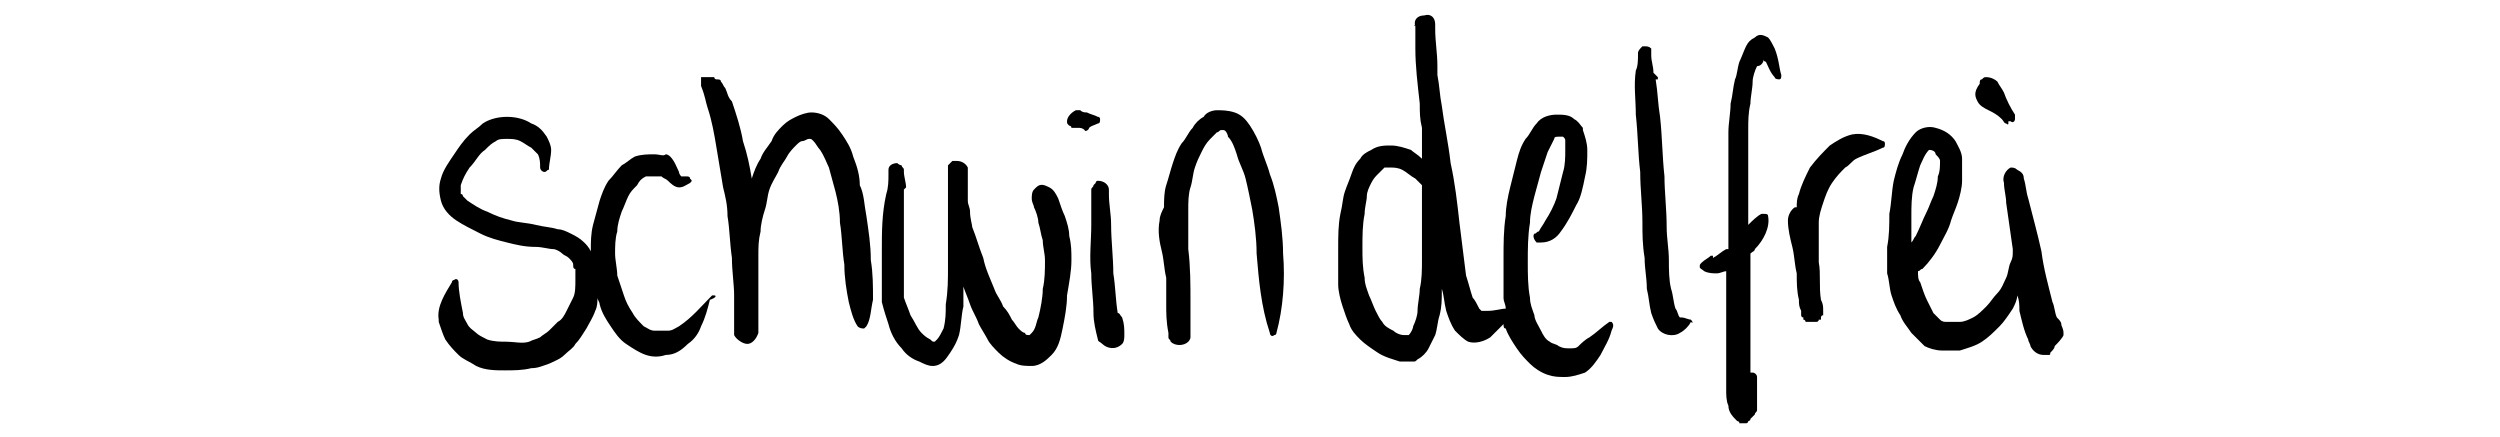 <?xml version="1.0" encoding="UTF-8"?>
<!-- Generator: Adobe Illustrator 27.9.0, SVG Export Plug-In . SVG Version: 6.00 Build 0)  -->
<svg xmlns="http://www.w3.org/2000/svg" xmlns:xlink="http://www.w3.org/1999/xlink" version="1.1" id="Ebene_1" x="0px" y="0px" viewBox="0 0 113.4 19.8" style="enable-background:new 0 0 113.4 19.8;" xml:space="preserve">
<g>
	<path d="M32.4,13.4c0,0-0.1,0-0.1,0c-0.5,0.5-0.9,1-1.5,1.4c-0.2,0.1-0.3,0.2-0.5,0.2c-0.2,0-0.4,0-0.6,0c0,0,0,0,0,0   c-0.2,0-0.3-0.1-0.5-0.2c-0.2-0.2-0.4-0.4-0.5-0.6c-0.2-0.3-0.3-0.5-0.4-0.8c-0.1-0.3-0.2-0.6-0.3-0.9c0-0.3-0.1-0.7-0.1-1   c0-0.3,0-0.7,0.1-1c0-0.3,0.1-0.6,0.2-0.9c0.1-0.2,0.2-0.5,0.3-0.7c0,0,0,0,0,0c0.1-0.2,0.2-0.3,0.4-0.5C29,8.2,29.1,8.1,29.3,8   c0,0,0,0,0,0C29.4,8,29.5,8,29.6,8l0,0c0,0,0,0,0,0C29.8,8,29.9,8,30,8c0.1,0.1,0.2,0.1,0.3,0.2c0,0,0,0,0,0   c0.1,0.1,0.3,0.3,0.5,0.3c0.2,0,0.3-0.1,0.5-0.2c0.1-0.1,0.1-0.1,0-0.2c0-0.1-0.1-0.1-0.2-0.1c0,0-0.1,0-0.2,0c0,0-0.1-0.1-0.1-0.2   c0,0,0,0,0,0c-0.1-0.2-0.2-0.5-0.4-0.7c0,0-0.1-0.1-0.2-0.1C30.1,7.1,29.9,7,29.7,7c0,0,0,0,0,0h0l0,0l0,0c-0.3,0-0.6,0-0.9,0.1   c0,0,0,0,0,0c-0.2,0.1-0.4,0.3-0.6,0.4C28,7.7,27.8,8,27.6,8.2c-0.2,0.3-0.3,0.6-0.4,0.9c-0.1,0.4-0.2,0.7-0.3,1.1   c-0.1,0.4-0.1,0.8-0.1,1.1c0,0,0,0,0,0.1c-0.1-0.2-0.2-0.3-0.3-0.4c-0.2-0.2-0.4-0.3-0.6-0.4c0,0,0,0,0,0c0,0,0,0,0,0   c-0.2-0.1-0.4-0.2-0.6-0.2c0,0,0,0,0,0c0,0,0,0,0,0c-0.3-0.1-0.6-0.1-1-0.2c-0.4-0.1-0.8-0.1-1.1-0.2c-0.4-0.1-0.7-0.2-1.1-0.4   c-0.3-0.1-0.6-0.3-0.9-0.5C21.1,9,21.1,9,21,8.9c0,0,0-0.1-0.1-0.1c0-0.1,0-0.3,0-0.4c0.1-0.3,0.2-0.5,0.4-0.8   C21.6,7.3,21.7,7,22,6.8c0.2-0.2,0.3-0.3,0.5-0.4c0,0,0,0,0,0v0c0.1-0.1,0.3-0.1,0.5-0.1c0.2,0,0.4,0,0.6,0.1c0,0,0,0,0,0   c0.2,0.1,0.3,0.2,0.5,0.3c0.1,0.1,0.2,0.2,0.3,0.3c0.1,0.2,0.1,0.4,0.1,0.6c0,0.1,0.1,0.2,0.2,0.2c0.1,0,0.1-0.1,0.2-0.1   C24.9,7.4,25,7.1,25,6.8c0,0,0,0,0,0c0,0,0,0,0,0c0,0,0,0,0,0c0,0,0,0,0,0c0-0.2-0.1-0.4-0.2-0.6c-0.2-0.3-0.4-0.5-0.7-0.6   c-0.3-0.2-0.7-0.3-1.1-0.3c-0.4,0-0.8,0.1-1.1,0.3c-0.2,0.2-0.4,0.3-0.6,0.5c-0.3,0.3-0.5,0.6-0.7,0.9c-0.2,0.3-0.5,0.7-0.6,1.1   c0,0,0,0,0,0c-0.1,0.3-0.1,0.6,0,1c0,0,0,0,0,0c0,0,0,0,0,0c0.1,0.4,0.4,0.7,0.7,0.9c0,0,0,0,0,0c0,0,0,0,0,0   c0.3,0.2,0.7,0.4,1.1,0.6c0,0,0,0,0,0c0,0,0,0,0,0c0.4,0.2,0.8,0.3,1.2,0.4c0,0,0,0,0,0c0,0,0,0,0,0c0,0,0,0,0,0   c0.4,0.1,0.8,0.2,1.3,0.2c0.3,0,0.6,0.1,0.8,0.1c0.1,0,0.3,0.1,0.4,0.2c0,0,0,0,0,0c0.1,0.1,0.2,0.1,0.3,0.2   c0.1,0.1,0.2,0.2,0.2,0.3c0,0.1,0,0.2,0.1,0.2c0,0.2,0,0.3,0,0.5c0,0.3,0,0.6-0.1,0.8c-0.1,0.2-0.2,0.4-0.3,0.6   c-0.1,0.2-0.2,0.4-0.4,0.5h0c-0.1,0.1-0.3,0.3-0.4,0.4c0,0,0,0,0,0c-0.1,0.1-0.3,0.2-0.4,0.3c0,0,0,0,0,0c-0.2,0.1-0.3,0.1-0.5,0.2   c-0.3,0.1-0.7,0-1,0l0,0c-0.3,0-0.6,0-0.9-0.1c-0.2-0.1-0.4-0.2-0.5-0.3c-0.1-0.1-0.3-0.2-0.4-0.4c-0.1-0.2-0.2-0.3-0.2-0.5   c-0.1-0.5-0.2-1-0.2-1.4c0-0.1-0.1-0.2-0.2-0.1c0,0-0.1,0-0.1,0.1c-0.3,0.5-0.7,1.1-0.6,1.7c0,0,0,0,0,0.1c0,0,0,0,0,0c0,0,0,0,0,0   c0,0,0,0,0,0c0.1,0.3,0.2,0.6,0.3,0.8c0.2,0.3,0.4,0.5,0.6,0.7c0.2,0.2,0.5,0.3,0.8,0.5c0,0,0,0,0,0c0.4,0.2,0.9,0.2,1.3,0.2   c0.4,0,0.8,0,1.2-0.1c0,0,0,0,0,0c0,0,0,0,0,0c0.3,0,0.5-0.1,0.8-0.2c0,0,0,0,0,0c0,0,0,0,0,0c0.2-0.1,0.5-0.2,0.7-0.4c0,0,0,0,0,0   c0,0,0,0,0,0c0.2-0.2,0.4-0.3,0.5-0.5c0,0,0,0,0,0c0,0,0,0,0,0c0.2-0.2,0.3-0.4,0.5-0.7c0,0,0,0,0,0c0,0,0,0,0,0   c0.1-0.2,0.3-0.5,0.4-0.8c0,0,0,0,0,0c0,0,0,0,0,0c0.1-0.2,0.1-0.4,0.1-0.6c0,0.1,0.1,0.2,0.1,0.3c0.1,0.4,0.3,0.7,0.5,1   c0,0,0,0,0,0c0,0,0,0,0,0c0.2,0.3,0.4,0.6,0.7,0.8c0,0,0,0,0,0c0,0,0,0,0,0c0.3,0.2,0.6,0.4,0.9,0.5c0,0,0,0,0,0c0,0,0,0,0,0   c0.3,0.1,0.6,0.1,0.9,0c0,0,0,0,0,0c0,0,0,0,0,0c0.4,0,0.7-0.2,1-0.5c0,0,0,0,0,0c0,0,0,0,0,0c0,0,0,0,0,0c0,0,0,0,0,0c0,0,0,0,0,0   c0.3-0.2,0.5-0.5,0.6-0.8c0.2-0.4,0.3-0.8,0.4-1.2C32.5,13.5,32.5,13.4,32.4,13.4z"></path>
	<path d="M39.5,11.8C39.5,11.8,39.5,11.8,39.5,11.8c0-0.7-0.1-1.3-0.2-2c0,0,0,0,0,0c0,0,0,0,0,0c-0.1-0.5-0.1-1-0.3-1.4   c0,0,0,0,0,0c0,0,0,0,0,0C39,8,38.9,7.6,38.7,7.1c0,0,0,0,0,0c0,0,0,0,0,0c-0.1-0.4-0.3-0.7-0.5-1c0,0,0,0,0,0c0,0,0,0,0,0   c-0.2-0.3-0.4-0.5-0.6-0.7c0,0,0,0,0,0c0,0,0,0,0,0c-0.2-0.2-0.5-0.3-0.8-0.3c0,0,0,0,0,0c0,0,0,0,0,0c-0.2,0-0.5,0.1-0.7,0.2   c0,0,0,0,0,0c0,0,0,0,0,0c0,0,0,0,0,0c0,0,0,0,0,0c-0.2,0.1-0.4,0.2-0.6,0.4c-0.2,0.2-0.4,0.4-0.5,0.7c-0.2,0.3-0.4,0.5-0.5,0.8   c-0.2,0.3-0.3,0.6-0.4,0.9c-0.1-0.6-0.2-1.1-0.4-1.7v0c0,0,0,0,0,0c-0.1-0.6-0.3-1.2-0.5-1.8c0,0,0,0,0,0c0,0,0,0,0,0   C33,4.4,33,4.2,32.9,4c-0.1-0.1-0.1-0.2-0.2-0.3c0-0.1-0.1-0.1-0.2-0.1c0,0-0.1,0-0.1-0.1c0,0,0,0,0,0l0,0c-0.1,0-0.1,0-0.2,0l0,0   c0,0,0,0-0.1,0c0,0,0,0-0.1,0c0,0,0,0-0.1,0c0,0,0,0-0.1,0c0,0,0,0,0,0l0,0c0,0,0,0,0,0c0,0,0,0,0,0.1c0,0,0,0,0,0c0,0,0,0,0,0.1   c0,0,0,0.1,0,0.1c0,0,0,0,0,0h0c0,0,0,0,0,0c0,0,0,0,0,0c0,0,0,0.1,0,0.1C32,4.4,32,4.6,32.1,4.9c0.2,0.6,0.3,1.2,0.4,1.8   c0.1,0.6,0.2,1.2,0.3,1.8C32.9,8.9,33,9.3,33,9.8c0.1,0.6,0.1,1.2,0.2,1.9c0,0.6,0.1,1.2,0.1,1.7c0,0.2,0,0.5,0,0.7   c0,0.3,0,0.6,0,0.9c0,0,0,0.1,0,0.1c0,0,0,0.1,0,0.1c0,0,0,0,0,0c0.1,0.2,0.4,0.4,0.6,0.4c0.2,0,0.4-0.2,0.5-0.5c0-0.1,0-0.3,0-0.4   c0-0.2,0-0.5,0-0.7c0-0.2,0-0.4,0-0.6c0-0.2,0-0.4,0-0.6c0-0.4,0-0.8,0-1.2c0-0.4,0-0.7,0.1-1.1c0-0.3,0.1-0.7,0.2-1   c0.1-0.3,0.1-0.6,0.2-0.9c0,0,0,0,0,0C35,8.3,35.2,8,35.3,7.8c0.1-0.3,0.3-0.5,0.4-0.7c0.1-0.2,0.3-0.4,0.4-0.5c0,0,0,0,0,0   c0.1-0.1,0.2-0.2,0.3-0.2c0.1,0,0.2-0.1,0.3-0.1c0.1,0,0.1,0,0.2,0.1c0.1,0.1,0.2,0.3,0.3,0.4c0.2,0.3,0.3,0.6,0.4,0.8c0,0,0,0,0,0   c0.1,0.4,0.2,0.7,0.3,1.1c0.1,0.4,0.2,0.9,0.2,1.4c0.1,0.6,0.1,1.3,0.2,1.9c0,0,0,0,0,0c0,0,0,0,0,0c0,0.6,0.1,1.2,0.2,1.7   c0.1,0.4,0.2,0.8,0.4,1.1h0c0.1,0.1,0.2,0.1,0.3,0.1c0,0,0,0,0.1-0.1c0.2-0.3,0.2-0.8,0.3-1.2C39.6,13,39.6,12.4,39.5,11.8   C39.5,11.8,39.5,11.8,39.5,11.8z"></path>
	<path d="M48.6,11.8c0-0.4,0-0.7-0.1-1.1c0,0,0,0,0,0c0,0,0,0,0,0c0-0.3-0.1-0.6-0.2-0.9c0,0,0,0,0,0c0,0,0,0,0,0   C48.2,9.6,48.1,9.3,48,9c0,0,0,0,0,0c0,0,0,0,0,0c-0.1-0.2-0.2-0.4-0.4-0.5c-0.2-0.1-0.4-0.2-0.6,0c0,0,0,0-0.1,0.1   c-0.1,0.1-0.1,0.3-0.1,0.4c0,0.2,0.1,0.3,0.1,0.4c0.1,0.2,0.2,0.5,0.2,0.7c0.1,0.3,0.1,0.5,0.2,0.8c0,0.3,0.1,0.6,0.1,0.9   c0,0.4,0,0.9-0.1,1.3c0,0.4-0.1,0.9-0.2,1.3c-0.1,0.2-0.1,0.5-0.3,0.7c0,0,0,0-0.1,0.1c-0.1,0-0.2,0-0.2-0.1c0,0,0,0,0,0   c-0.1,0-0.2-0.1-0.3-0.2c-0.1-0.1-0.2-0.3-0.3-0.4c-0.1-0.2-0.2-0.4-0.4-0.6c0,0,0,0,0,0c-0.1-0.3-0.3-0.5-0.4-0.8   c-0.2-0.5-0.4-0.9-0.5-1.4c-0.2-0.5-0.3-0.9-0.5-1.4c0,0,0,0,0,0C44.1,10.2,44,9.9,44,9.6c0-0.2-0.1-0.3-0.1-0.5c0-0.4,0-0.9,0-1.3   c0-0.1,0-0.1,0-0.2c0,0,0,0,0,0c-0.1-0.2-0.3-0.3-0.5-0.3c-0.1,0-0.1,0-0.2,0l0,0c0,0-0.1,0.1-0.1,0.1c0,0,0,0,0,0   c0,0-0.1,0.1-0.1,0.1c0,0,0,0.1,0,0.1c0,0,0,0,0,0.1c0,0,0,0.1,0,0.1c0,0.3,0,0.5,0,0.8c0,0.4,0,0.8,0,1.2c0,0,0,0,0,0   c0,0.8,0,1.5,0,2.3c0,0.6,0,1.1-0.1,1.7c0,0.4,0,0.7-0.1,1.1c0,0,0,0,0,0c-0.1,0.2-0.2,0.4-0.3,0.5c0,0-0.1,0.1-0.1,0.1   c-0.1,0-0.1,0-0.2-0.1c-0.2-0.1-0.3-0.2-0.4-0.3c0,0,0,0,0,0c-0.2-0.2-0.3-0.5-0.5-0.8c-0.1-0.3-0.2-0.5-0.3-0.8h0   c0-0.2,0-0.4,0-0.7c0-0.5,0-1,0-1.4c0-0.9,0-1.7,0-2.6c0-0.1,0-0.1,0-0.2c0,0,0.1-0.1,0.1-0.1c0-0.2-0.1-0.5-0.1-0.7c0,0,0,0,0,0   c0,0,0-0.1,0-0.1c0-0.1-0.1-0.1-0.1-0.2c0,0-0.1,0-0.2-0.1c-0.2,0-0.4,0.1-0.4,0.3c0,0,0,0.1,0,0.2c0,0.3,0,0.6-0.1,0.9   C40,9.7,40,10.5,40,11.4c0,0.5,0,1,0,1.5c0,0.3,0,0.5,0,0.8c0.1,0.4,0.2,0.7,0.3,1c0,0,0,0,0,0c0.1,0.4,0.3,0.8,0.6,1.1   c0.2,0.3,0.5,0.5,0.8,0.6c0.2,0.1,0.4,0.2,0.6,0.2c0,0,0,0,0,0h0h0c0,0,0,0,0,0c0.4,0,0.6-0.3,0.8-0.6c0,0,0,0,0,0c0,0,0,0,0,0   c0.2-0.3,0.3-0.5,0.4-0.8c0,0,0,0,0,0c0,0,0,0,0,0c0.1-0.4,0.1-0.9,0.2-1.3c0,0,0,0,0,0c0,0,0,0,0,0c0-0.3,0-0.6,0-0.9   c0.1,0.3,0.2,0.5,0.3,0.8c0,0,0,0,0,0c0,0,0,0,0,0c0.1,0.3,0.3,0.6,0.4,0.9c0.1,0.2,0.3,0.5,0.4,0.7c0.1,0.2,0.3,0.4,0.5,0.6   c0,0,0,0,0,0c0.2,0.2,0.5,0.4,0.8,0.5c0,0,0,0,0,0c0.2,0.1,0.5,0.1,0.7,0.1c0.4,0,0.7-0.3,0.9-0.5l0,0c0,0,0,0,0,0   c0.3-0.3,0.4-0.7,0.5-1.2c0,0,0,0,0,0c0,0,0,0,0,0c0.1-0.5,0.2-1,0.2-1.5c0,0,0,0,0,0c0,0,0,0,0,0C48.5,12.8,48.6,12.3,48.6,11.8   C48.6,11.8,48.6,11.8,48.6,11.8C48.6,11.8,48.6,11.8,48.6,11.8C48.6,11.8,48.6,11.8,48.6,11.8L48.6,11.8z"></path>
	<path d="M50.7,14.2C50.7,14.2,50.7,14.3,50.7,14.2C50.6,14.2,50.6,14.2,50.7,14.2c-0.1-0.6-0.1-1.2-0.2-1.8c0-0.7-0.1-1.5-0.1-2.2   v0c0-0.5-0.1-0.9-0.1-1.4c0-0.1,0-0.1,0-0.2c0-0.2-0.2-0.4-0.5-0.4c0,0-0.1,0-0.1,0.1l0,0c0,0-0.1,0.1-0.1,0.1   c0,0.1-0.1,0.1-0.1,0.2v0c0,0.1,0,0.2,0,0.3c0,0,0,0,0,0c0,0.2,0,0.5,0,0.7c0,0.2,0,0.4,0,0.6c0,0.7-0.1,1.5,0,2.2   c0,0.6,0.1,1.2,0.1,1.8c0,0.4,0.1,0.8,0.2,1.2c0,0,0,0,0,0c0,0,0,0,0,0c0,0,0,0,0,0c0,0.1,0.1,0.1,0.2,0.2c0.2,0.2,0.6,0.3,0.9,0   c0.1-0.1,0.1-0.3,0.1-0.4c0-0.3,0-0.5-0.1-0.8C50.8,14.3,50.8,14.2,50.7,14.2z"></path>
	<path d="M49.4,5.8c0.1-0.1,0.2-0.1,0.4-0.2c0.1,0,0.1-0.1,0.1-0.2c0,0,0-0.1-0.1-0.1c-0.2-0.1-0.3-0.1-0.5-0.2   c-0.1,0-0.2,0-0.3-0.1c0,0,0,0,0,0c0,0,0,0-0.1,0c0,0,0,0-0.1,0c0,0,0,0,0,0c0,0,0,0,0,0c-0.2,0.1-0.4,0.3-0.4,0.5   c0,0.1,0,0.1,0.1,0.2l0,0c0,0,0.1,0,0.1,0.1c0,0,0.1,0,0.1,0c0,0,0,0,0.1,0c0,0,0,0,0.1,0c0,0,0,0,0,0c0,0,0,0,0,0c0,0,0,0,0,0   c0.1,0,0.2,0,0.3,0.1C49.2,6,49.4,5.9,49.4,5.8C49.4,5.8,49.4,5.8,49.4,5.8z"></path>
	<path d="M58.2,11.5C58.2,11.5,58.2,11.5,58.2,11.5c0-0.7-0.1-1.4-0.2-2.1c0,0,0,0,0,0c0,0,0,0,0,0c-0.1-0.5-0.2-1-0.4-1.5   c0,0,0,0,0,0c0,0,0,0,0,0c-0.1-0.4-0.3-0.8-0.4-1.2c0,0,0,0,0,0c0,0,0,0,0,0c-0.1-0.3-0.3-0.7-0.5-1c0,0,0,0,0,0c0,0,0,0,0,0   c-0.2-0.3-0.4-0.5-0.7-0.6c0,0,0,0,0,0c0,0,0,0,0,0C55.7,5,55.4,5,55.2,5c0,0,0,0,0,0c-0.2,0-0.5,0.1-0.6,0.3c0,0,0,0,0,0   c-0.2,0.1-0.4,0.3-0.5,0.5c-0.2,0.2-0.3,0.5-0.5,0.7c-0.2,0.3-0.3,0.6-0.4,0.9c-0.1,0.3-0.2,0.7-0.3,1c-0.1,0.3-0.1,0.7-0.1,1   c-0.1,0.2-0.2,0.4-0.2,0.6c0,0,0,0,0,0c0,0,0,0,0,0c0,0,0,0,0,0c0,0,0,0,0,0c-0.1,0.5,0,1,0.1,1.4c0.1,0.4,0.1,0.8,0.2,1.2   c0,0.1,0,0.2,0,0.3c0,0.3,0,0.6,0,0.9c0,0.4,0,0.8,0.1,1.3c0,0,0,0,0,0c0,0.1,0,0.2,0,0.2c0,0.1,0.1,0.1,0.1,0.2   c0.2,0.2,0.6,0.2,0.8,0c0,0,0.1-0.1,0.1-0.2c0,0,0,0,0,0c0,0,0-0.1,0-0.1c0,0,0-0.1,0-0.1c0,0,0,0,0,0c0,0,0,0,0,0   c0-0.2,0-0.4,0-0.6c0,0,0,0,0-0.1c0-0.2,0-0.4,0-0.7c0-0.8,0-1.6-0.1-2.4c0-0.6,0-1.2,0-1.8c0-0.3,0-0.7,0.1-1c0,0,0,0,0,0v0   c0.1-0.3,0.1-0.6,0.2-0.9c0.1-0.3,0.2-0.5,0.3-0.7c0,0,0,0,0,0c0.1-0.2,0.2-0.4,0.4-0.6c0.1-0.1,0.2-0.2,0.3-0.3l0,0   c0.1,0,0.1-0.1,0.2-0.1c0,0,0.1,0,0.1,0c0.1,0,0.2,0.2,0.2,0.3c0,0,0,0,0,0c0.2,0.2,0.3,0.5,0.4,0.8c0.1,0.4,0.3,0.7,0.4,1.1   c0,0,0,0,0,0c0.1,0.4,0.2,0.9,0.3,1.4c0.1,0.6,0.2,1.3,0.2,2c0,0,0,0,0,0c0.1,1.2,0.2,2.4,0.6,3.6c0,0.1,0.1,0.2,0.2,0.1   c0.1,0,0.1-0.1,0.1-0.1C58.2,14,58.3,12.7,58.2,11.5C58.2,11.5,58.2,11.5,58.2,11.5z"></path>
	<path d="M64.2,1.2C64.2,1.2,64.2,1.2,64.2,1.2C64.2,1.1,64.1,1.1,64.2,1.2z"></path>
	<path d="M73.1,14.6c-0.1,0-0.1,0-0.1,0c-0.3,0.2-0.6,0.5-0.9,0.7c-0.2,0.1-0.4,0.3-0.5,0.4c-0.1,0.1-0.2,0.1-0.4,0.1h0h0   c-0.2,0-0.3,0-0.5-0.1c-0.1-0.1-0.3-0.1-0.4-0.2c0,0,0,0,0,0c-0.2-0.1-0.3-0.3-0.4-0.5c-0.1-0.2-0.3-0.5-0.3-0.7l0,0v0   c-0.1-0.3-0.2-0.5-0.2-0.8c-0.1-0.5-0.1-1.1-0.1-1.6c0-0.6,0-1.2,0.1-1.8c0,0,0,0,0,0c0-0.4,0.1-0.8,0.2-1.2   c0.1-0.4,0.2-0.7,0.3-1.1c0.1-0.3,0.2-0.6,0.3-0.9c0.1-0.2,0.2-0.4,0.3-0.6v0l0,0c0-0.1,0.1-0.1,0.2-0.1c0.1,0,0.1,0,0.2,0   c0,0,0,0,0,0c0.1,0.1,0.1,0.1,0.1,0.2c0,0,0,0.1,0,0.1c0,0.1,0,0.2,0,0.3c0,0.3,0,0.7-0.1,1c-0.1,0.4-0.2,0.8-0.3,1.2   c-0.1,0.3-0.3,0.7-0.5,1c-0.1,0.2-0.2,0.3-0.3,0.5c-0.1,0-0.1,0.1-0.2,0.1c-0.1,0.1,0,0.3,0.1,0.4c0,0,0.1,0,0.1,0c0,0,0,0,0,0   c0,0,0,0,0,0c0,0,0,0,0,0v0c0,0,0.1,0,0.1,0c0.4,0,0.7-0.2,0.9-0.5c0.3-0.4,0.5-0.8,0.7-1.2C71.7,9,71.8,8.5,71.9,8c0,0,0,0,0,0   c0,0,0,0,0,0C72,7.6,72,7.2,72,6.8c0,0,0,0,0,0c0,0,0,0,0,0c0-0.3-0.1-0.6-0.2-0.9c0,0,0,0,0,0c0,0,0,0,0-0.1   c-0.1-0.1-0.2-0.3-0.4-0.4c-0.2-0.2-0.5-0.2-0.8-0.2c0,0,0,0,0,0c0,0,0,0,0,0c-0.3,0-0.7,0.1-0.9,0.4c0,0,0,0,0,0   c-0.2,0.2-0.3,0.5-0.5,0.7c-0.2,0.3-0.3,0.6-0.4,1c-0.1,0.4-0.2,0.8-0.3,1.2v0c0,0,0,0,0,0c-0.1,0.4-0.2,0.9-0.2,1.3   c-0.1,0.6-0.1,1.3-0.1,1.9c0,0.6,0,1.2,0,1.8c0,0.2,0.1,0.3,0.1,0.5c0,0,0,0,0,0c-0.2,0-0.5,0.1-0.8,0.1c-0.1,0-0.2,0-0.3,0   c0,0-0.1-0.1-0.1-0.1c-0.1-0.2-0.2-0.4-0.3-0.5c-0.1-0.3-0.2-0.7-0.3-1c-0.1-0.8-0.2-1.6-0.3-2.4c0,0,0,0,0,0c0,0,0,0,0,0   c-0.1-0.9-0.2-1.8-0.4-2.7c-0.1-0.9-0.3-1.8-0.4-2.6c-0.1-0.5-0.1-0.9-0.2-1.4c0-0.1,0-0.2,0-0.4c0-0.6-0.1-1.1-0.1-1.7   c0-0.1,0-0.1,0-0.2c0,0,0,0,0,0c0,0,0,0,0,0c0,0,0,0,0,0c0-0.3-0.2-0.5-0.5-0.4c-0.3,0-0.5,0.2-0.4,0.5c0,0,0,0,0,0c0,0,0,0,0,0   c0,0,0,0,0,0c0,0,0,0,0,0c0,0,0,0,0,0c0,0,0,0,0,0c0,0.3,0,0.7,0,1c0,0.8,0.1,1.6,0.2,2.5c0,0.4,0,0.7,0.1,1.1c0,0.5,0,0.9,0,1.4   C64.3,7,64.1,6.9,64,6.8c0,0,0,0,0,0v0c0,0,0,0,0,0c-0.3-0.1-0.6-0.2-0.9-0.2c-0.3,0-0.6,0-0.9,0.2c0,0,0,0,0,0   C62,6.9,61.8,7,61.7,7.2c-0.2,0.2-0.3,0.4-0.4,0.7c-0.1,0.3-0.2,0.5-0.3,0.8c-0.1,0.3-0.1,0.6-0.2,1c-0.1,0.5-0.1,1-0.1,1.6   c0,0.5,0,1.1,0,1.6c0,0.3,0.1,0.7,0.2,1c0.1,0.3,0.2,0.6,0.3,0.8c0,0,0,0,0,0h0c0.1,0.3,0.3,0.5,0.5,0.7c0.2,0.2,0.5,0.4,0.8,0.6   c0.3,0.2,0.7,0.3,1,0.4c0.2,0,0.4,0,0.6,0c0.1,0,0.1,0,0.2-0.1c0,0,0,0,0,0c0,0,0,0,0,0c0.2-0.1,0.4-0.3,0.5-0.5c0,0,0,0,0,0   c0,0,0,0,0,0c0.1-0.2,0.2-0.4,0.3-0.6c0,0,0,0,0,0c0,0,0,0,0,0c0.1-0.3,0.1-0.6,0.2-0.9c0,0,0,0,0,0c0,0,0,0,0,0   c0.1-0.4,0.1-0.7,0.1-1.1c0,0,0,0,0,0c0,0,0,0,0,0c0,0,0-0.1,0-0.1c0.1,0.3,0.1,0.6,0.2,1c0,0,0,0,0,0c0.1,0.3,0.2,0.6,0.4,0.9   c0,0,0,0,0,0c0,0,0,0,0,0c0.2,0.2,0.4,0.4,0.6,0.5c0,0,0,0,0,0c0,0,0,0,0,0c0,0,0,0,0,0c0,0,0,0,0,0c0.3,0.1,0.7,0,1-0.2   c0.2-0.2,0.4-0.4,0.6-0.6c0,0.1,0,0.2,0.1,0.2c0,0,0,0,0,0c0.1,0.3,0.3,0.6,0.5,0.9c0,0,0,0,0,0c0,0,0,0,0,0   c0.2,0.3,0.4,0.5,0.6,0.7c0,0,0,0,0,0c0,0,0,0,0,0c0.2,0.2,0.5,0.4,0.8,0.5c0,0,0,0,0,0c0,0,0,0,0,0c0.3,0.1,0.5,0.1,0.8,0.1   c0,0,0,0,0,0c0,0,0,0,0,0c0.3,0,0.6-0.1,0.9-0.2c0,0,0,0,0,0c0,0,0,0,0,0c0,0,0,0,0,0c0,0,0,0,0,0c0,0,0,0,0,0   c0.3-0.2,0.5-0.5,0.7-0.8c0.2-0.4,0.4-0.7,0.5-1.1C73.2,14.8,73.2,14.7,73.1,14.6z M63.6,7.7L63.6,7.7C63.6,7.7,63.6,7.7,63.6,7.7   C63.8,7.8,64,8,64.2,8.1c0.1,0.1,0.2,0.2,0.3,0.3c0,0.2,0,0.4,0,0.6c0,0.9,0,1.8,0,2.8c0,0.4,0,0.9-0.1,1.3c0,0.3-0.1,0.7-0.1,1   c0,0.2-0.1,0.5-0.2,0.7c0,0.1-0.1,0.3-0.2,0.4c0,0,0,0,0,0c-0.1,0-0.1,0-0.2,0l0,0c-0.2,0-0.4-0.1-0.5-0.2   c-0.2-0.1-0.4-0.2-0.5-0.4c-0.1-0.1-0.2-0.3-0.3-0.5c-0.1-0.2-0.2-0.5-0.3-0.7l0,0v0c-0.1-0.3-0.2-0.5-0.2-0.8h0c0,0,0,0,0,0   c-0.1-0.5-0.1-0.9-0.1-1.4c0-0.5,0-1,0.1-1.5c0-0.3,0.1-0.6,0.1-0.8c0-0.2,0.1-0.4,0.2-0.6v0c0.1-0.2,0.2-0.3,0.3-0.4   c0.1-0.1,0.2-0.2,0.3-0.3c0,0,0,0,0,0c0.1,0,0.2,0,0.3,0C63.2,7.6,63.4,7.6,63.6,7.7z"></path>
	<path d="M76.7,14.5c-0.1,0-0.3-0.1-0.4-0.1c0,0-0.1,0-0.1,0c-0.1-0.1-0.1-0.3-0.2-0.4c-0.1-0.3-0.1-0.6-0.2-0.9   c-0.1-0.4-0.1-0.9-0.1-1.3c0-0.5-0.1-1-0.1-1.5c0-0.8-0.1-1.6-0.1-2.3c-0.1-0.9-0.1-1.8-0.2-2.7c0,0,0,0,0,0c0,0,0,0,0,0   c0,0,0,0,0,0h0c-0.1-0.6-0.1-1.1-0.2-1.7c0,0,0,0,0,0h0c0,0,0.1,0,0.1,0c0,0,0-0.1,0-0.1c-0.1-0.1-0.1-0.1-0.2-0.2   c0-0.3-0.1-0.5-0.1-0.8c0,0,0,0,0-0.1c0,0,0-0.1,0-0.1c0,0,0,0,0-0.1c-0.1-0.1-0.2-0.1-0.3-0.1c0,0-0.1,0-0.1,0   c-0.1,0.1-0.2,0.2-0.2,0.3c0,0.3,0,0.6-0.1,0.8c-0.1,0.7,0,1.3,0,2c0.1,0.9,0.1,1.8,0.2,2.6c0,0.8,0.1,1.5,0.1,2.3   c0,0.5,0,1,0.1,1.6c0,0.5,0.1,0.9,0.1,1.4c0.1,0.4,0.1,0.7,0.2,1.1c0.1,0.3,0.2,0.5,0.3,0.7c0,0,0,0,0,0c0,0,0,0,0,0c0,0,0,0,0,0   c0,0,0,0,0,0c0,0,0,0,0,0c0.2,0.3,0.7,0.4,1,0.2c0.2-0.1,0.4-0.3,0.5-0.5C76.8,14.7,76.8,14.6,76.7,14.5   C76.7,14.5,76.7,14.5,76.7,14.5z"></path>
	<path d="M80.5,2.2C80.5,2.2,80.5,2.2,80.5,2.2C80.5,2.2,80.5,2.2,80.5,2.2C80.5,2.2,80.5,2.2,80.5,2.2c-0.1-0.2-0.2-0.4-0.3-0.5   c-0.2-0.1-0.4-0.2-0.6,0c-0.2,0.1-0.3,0.2-0.4,0.4c-0.1,0.2-0.2,0.5-0.3,0.7c-0.1,0.3-0.1,0.6-0.2,0.8c-0.1,0.4-0.1,0.7-0.2,1.1   c0,0.4-0.1,0.9-0.1,1.3c0,0.6,0,1.2,0,1.8c0,1.2,0,2.3,0,3.5c0,0,0,0-0.1,0c-0.2,0.1-0.4,0.3-0.6,0.4c0,0,0,0,0,0c0,0,0-0.1,0-0.1   c0,0-0.1,0-0.1,0c-0.1,0.1-0.3,0.2-0.4,0.3c-0.1,0.1-0.1,0.1-0.1,0.2c0,0.1,0.1,0.1,0.2,0.2c0,0,0,0,0,0c0,0,0,0,0,0c0,0,0,0,0,0   c0,0,0,0,0,0c0.2,0.1,0.4,0.1,0.6,0.1c0.1,0,0.3-0.1,0.4-0.1c0,1.2,0,2.4,0,3.7c0,0.6,0,1.1,0,1.7c0,0,0,0,0,0c0,0,0,0,0,0   c0,0.2,0,0.5,0.1,0.7c0,0,0,0,0,0c0,0,0,0,0,0c0,0.3,0.2,0.5,0.4,0.7c0,0,0.1,0,0.1,0.1c0,0,0,0,0,0c0,0,0,0,0,0c0.1,0,0.2,0,0.2,0   c0,0,0.1,0,0.1,0c0,0,0.1,0,0.1-0.1c0,0,0.1,0,0.1-0.1c0,0,0.1-0.1,0.1-0.1c0,0,0.1-0.1,0.1-0.1c0,0,0,0,0,0c0,0,0,0,0,0   c0-0.1,0.1-0.1,0.1-0.2c0-0.1,0-0.2,0-0.3c0-0.4,0-0.8,0-1.2c0-0.1-0.1-0.2-0.2-0.2c0,0,0,0-0.1,0c0-0.3,0-0.7,0-1   c0-1.4,0-2.7,0-4.1c0-0.1,0-0.2,0-0.3c0.1-0.1,0.2-0.1,0.2-0.2c0,0,0,0,0,0c0,0,0,0,0,0c0.4-0.4,0.7-1,0.6-1.5   c0-0.1-0.1-0.1-0.2-0.1c0,0,0,0-0.1,0c-0.2,0.1-0.4,0.3-0.6,0.5c0-0.8,0-1.6,0-2.5c0-0.6,0-1.2,0-1.8c0-0.4,0-0.8,0.1-1.2   c0-0.3,0.1-0.7,0.1-1h0c0,0,0,0,0,0c0-0.2,0.1-0.5,0.2-0.7C79.9,3,80,2.8,80,2.7c0,0.1,0.1,0.1,0.1,0.1c0.1,0.2,0.2,0.5,0.4,0.7   c0,0.1,0.2,0.1,0.2,0.1c0.1,0,0.1-0.1,0.1-0.2C80.7,3.1,80.7,2.7,80.5,2.2C80.5,2.2,80.5,2.2,80.5,2.2z"></path>
	<path d="M84,6.1C84,6.1,83.9,6.1,84,6.1C83.9,6.1,83.9,6.1,84,6.1C83.9,6.1,83.9,6.1,84,6.1C83.9,6.1,83.9,6.1,84,6.1   c-0.4,0.1-0.7,0.3-1,0.5c-0.3,0.3-0.6,0.6-0.9,1c-0.2,0.4-0.4,0.8-0.5,1.2c0,0,0,0,0,0c0,0,0,0,0,0c-0.1,0.2-0.1,0.4-0.1,0.6   c-0.1,0-0.1,0-0.2,0.1c-0.1,0.1-0.2,0.3-0.2,0.5c0,0.4,0.1,0.8,0.2,1.2v0c0.1,0.4,0.1,0.8,0.2,1.2c0,0.4,0,0.8,0.1,1.2c0,0,0,0,0,0   c0,0,0,0,0,0c0,0.2,0,0.3,0.1,0.5c0,0,0,0,0,0.1c0,0,0,0.1,0,0.1c0,0,0,0.1,0.1,0.1c0,0,0,0,0,0.1c0,0,0,0,0,0c0,0,0.1,0,0.1,0.1   c0,0,0.1,0,0.1,0c0,0,0.1,0,0.1,0c0,0,0.1,0,0.1,0c0,0,0,0,0,0c0,0,0.1,0,0.1,0c0,0,0.1,0,0.1,0c0,0,0.1,0,0.1-0.1c0,0,0,0,0.1,0   c0,0,0,0,0,0c0,0,0,0,0-0.1c0,0,0-0.1,0.1-0.1c0,0,0,0,0,0c0,0,0,0,0-0.1c0,0,0-0.1,0-0.1c0,0,0,0,0,0c0,0,0,0,0,0c0,0,0,0,0,0   c0-0.2,0-0.3-0.1-0.5c-0.1-0.6,0-1.2-0.1-1.7c0-0.6,0-1.2,0-1.8c0-0.3,0.1-0.6,0.2-0.9c0.1-0.3,0.2-0.6,0.4-0.9   c0.2-0.3,0.4-0.5,0.6-0.7c0.2-0.1,0.3-0.3,0.5-0.4C84.6,7,85,6.9,85.4,6.7c0.1,0,0.1-0.1,0.1-0.2c0,0,0-0.1-0.1-0.1   C85,6.2,84.5,6,84,6.1z"></path>
	<path d="M93.6,15.2C93.6,15.2,93.6,15.1,93.6,15.2C93.6,15.1,93.6,15.1,93.6,15.2C93.6,15.1,93.6,15.1,93.6,15.2c0-0.1,0-0.1,0-0.1   c0-0.2-0.1-0.3-0.1-0.4c0-0.1-0.1-0.2-0.2-0.3c-0.1-0.2-0.1-0.5-0.2-0.7c0,0,0,0,0,0c0,0,0,0,0,0c-0.2-0.8-0.4-1.5-0.5-2.3   c0,0,0,0,0,0C92.4,10.5,92.2,9.8,92,9c-0.1-0.3-0.1-0.6-0.2-0.9h0c0-0.2-0.1-0.3-0.3-0.4c-0.1-0.1-0.2-0.1-0.3-0.1   C91,7.7,90.8,8,90.9,8.3c0,0.3,0.1,0.6,0.1,0.9l0,0c0,0,0,0,0,0c0.1,0.7,0.2,1.4,0.3,2.1c0,0,0,0,0,0.1c0,0.2,0,0.3-0.1,0.5   c-0.1,0.2-0.1,0.5-0.2,0.7c-0.1,0.2-0.2,0.5-0.4,0.7c-0.2,0.2-0.3,0.4-0.5,0.6c0,0,0,0,0,0c-0.2,0.2-0.4,0.4-0.6,0.5   c-0.2,0.1-0.4,0.2-0.6,0.2c-0.2,0-0.4,0-0.6,0v0h0h0c-0.1,0-0.2,0-0.3-0.1c-0.1-0.1-0.2-0.2-0.3-0.3c-0.1-0.2-0.2-0.4-0.3-0.6   c0,0,0,0,0,0c0,0,0,0,0,0c-0.1-0.2-0.2-0.5-0.3-0.8C87,12.7,87,12.5,87,12.3c0.1,0,0.1-0.1,0.2-0.1c0,0,0,0,0,0   c0.3-0.3,0.6-0.7,0.8-1.1c0.2-0.4,0.4-0.7,0.5-1.1c0.1-0.3,0.2-0.5,0.3-0.8c0,0,0,0,0,0c0.1-0.3,0.2-0.7,0.2-1c0,0,0,0,0,0   c0,0,0,0,0,0C89,7.8,89,7.5,89,7.2c0-0.3-0.2-0.6-0.3-0.8c0,0,0,0,0,0c0,0,0,0,0,0c-0.2-0.3-0.5-0.5-0.9-0.6   c-0.3-0.1-0.7,0-0.9,0.2c-0.3,0.3-0.5,0.7-0.6,1c-0.2,0.4-0.3,0.8-0.4,1.2c-0.1,0.5-0.1,1-0.2,1.5c0,0.5,0,1-0.1,1.5   c0,0.2,0,0.4,0,0.6c0,0.1,0,0.1,0,0.2c0,0,0,0,0,0.1c0,0.1,0,0.2,0,0.3c0.1,0.3,0.1,0.7,0.2,1c0.1,0.3,0.2,0.6,0.4,0.9   c0.1,0.3,0.3,0.5,0.5,0.8c0,0,0,0,0,0c0.2,0.2,0.4,0.4,0.6,0.6c0,0,0,0,0,0c0,0,0,0,0,0c0,0,0,0,0,0c0.2,0.1,0.5,0.2,0.8,0.2   c0,0,0,0,0,0c0,0,0,0,0,0c0.3,0,0.6,0,0.8,0c0,0,0,0,0,0c0,0,0,0,0,0c0.3-0.1,0.7-0.2,1-0.4c0,0,0,0,0,0c0,0,0,0,0,0   c0.3-0.2,0.5-0.4,0.8-0.7c0,0,0,0,0,0c0,0,0,0,0,0c0.2-0.2,0.4-0.5,0.6-0.8c0,0,0,0,0,0c0,0,0,0,0,0c0.1-0.2,0.2-0.4,0.2-0.6   c0.1,0.2,0.1,0.5,0.1,0.7c0.1,0.4,0.2,0.9,0.4,1.3c0,0,0,0,0,0c0,0,0,0,0,0c0,0.1,0.1,0.2,0.1,0.3c0.1,0.2,0.3,0.4,0.6,0.4v0   c0.1,0,0.1,0,0.2,0v0c0.1,0,0.1,0,0.1-0.1c0.1-0.1,0.2-0.2,0.2-0.3C93.6,15.3,93.6,15.2,93.6,15.2z M87.8,7C87.9,7.1,88,7.2,88,7.3   c0,0.2,0,0.5-0.1,0.7c0,0.3-0.1,0.6-0.2,0.9c-0.1,0.2-0.2,0.5-0.3,0.7c-0.2,0.4-0.3,0.7-0.5,1.1c-0.1,0.1-0.1,0.2-0.2,0.3   c0-0.4,0-0.8,0-1.2c0-0.4,0-0.9,0.1-1.3c0.1-0.3,0.2-0.7,0.3-1c0.1-0.2,0.2-0.5,0.4-0.7c0,0,0,0,0,0C87.7,6.8,87.8,6.9,87.8,7z"></path>
	<path d="M89.7,4.6C89.7,4.6,89.7,4.6,89.7,4.6c0.1,0.2,0.3,0.3,0.5,0.4c0.2,0.1,0.4,0.2,0.6,0.4c0.1,0.1,0.1,0.2,0.2,0.2   c0,0,0.1,0.1,0.1,0c0,0,0,0,0-0.1c0,0,0,0,0.1,0c0.1,0.1,0.2,0,0.2-0.1c0-0.1,0-0.1,0-0.2c-0.2-0.3-0.4-0.7-0.5-1   c-0.1-0.2-0.2-0.3-0.3-0.5c0,0,0,0,0,0c0,0,0,0,0,0c0,0,0,0,0,0c0,0,0,0,0,0c0,0,0,0,0,0c-0.1-0.1-0.3-0.2-0.5-0.2   c-0.1,0-0.1,0-0.2,0.1c-0.1,0-0.1,0.1-0.1,0.2C89.5,4.2,89.6,4.4,89.7,4.6C89.7,4.6,89.7,4.6,89.7,4.6z"></path>
</g>
</svg>
